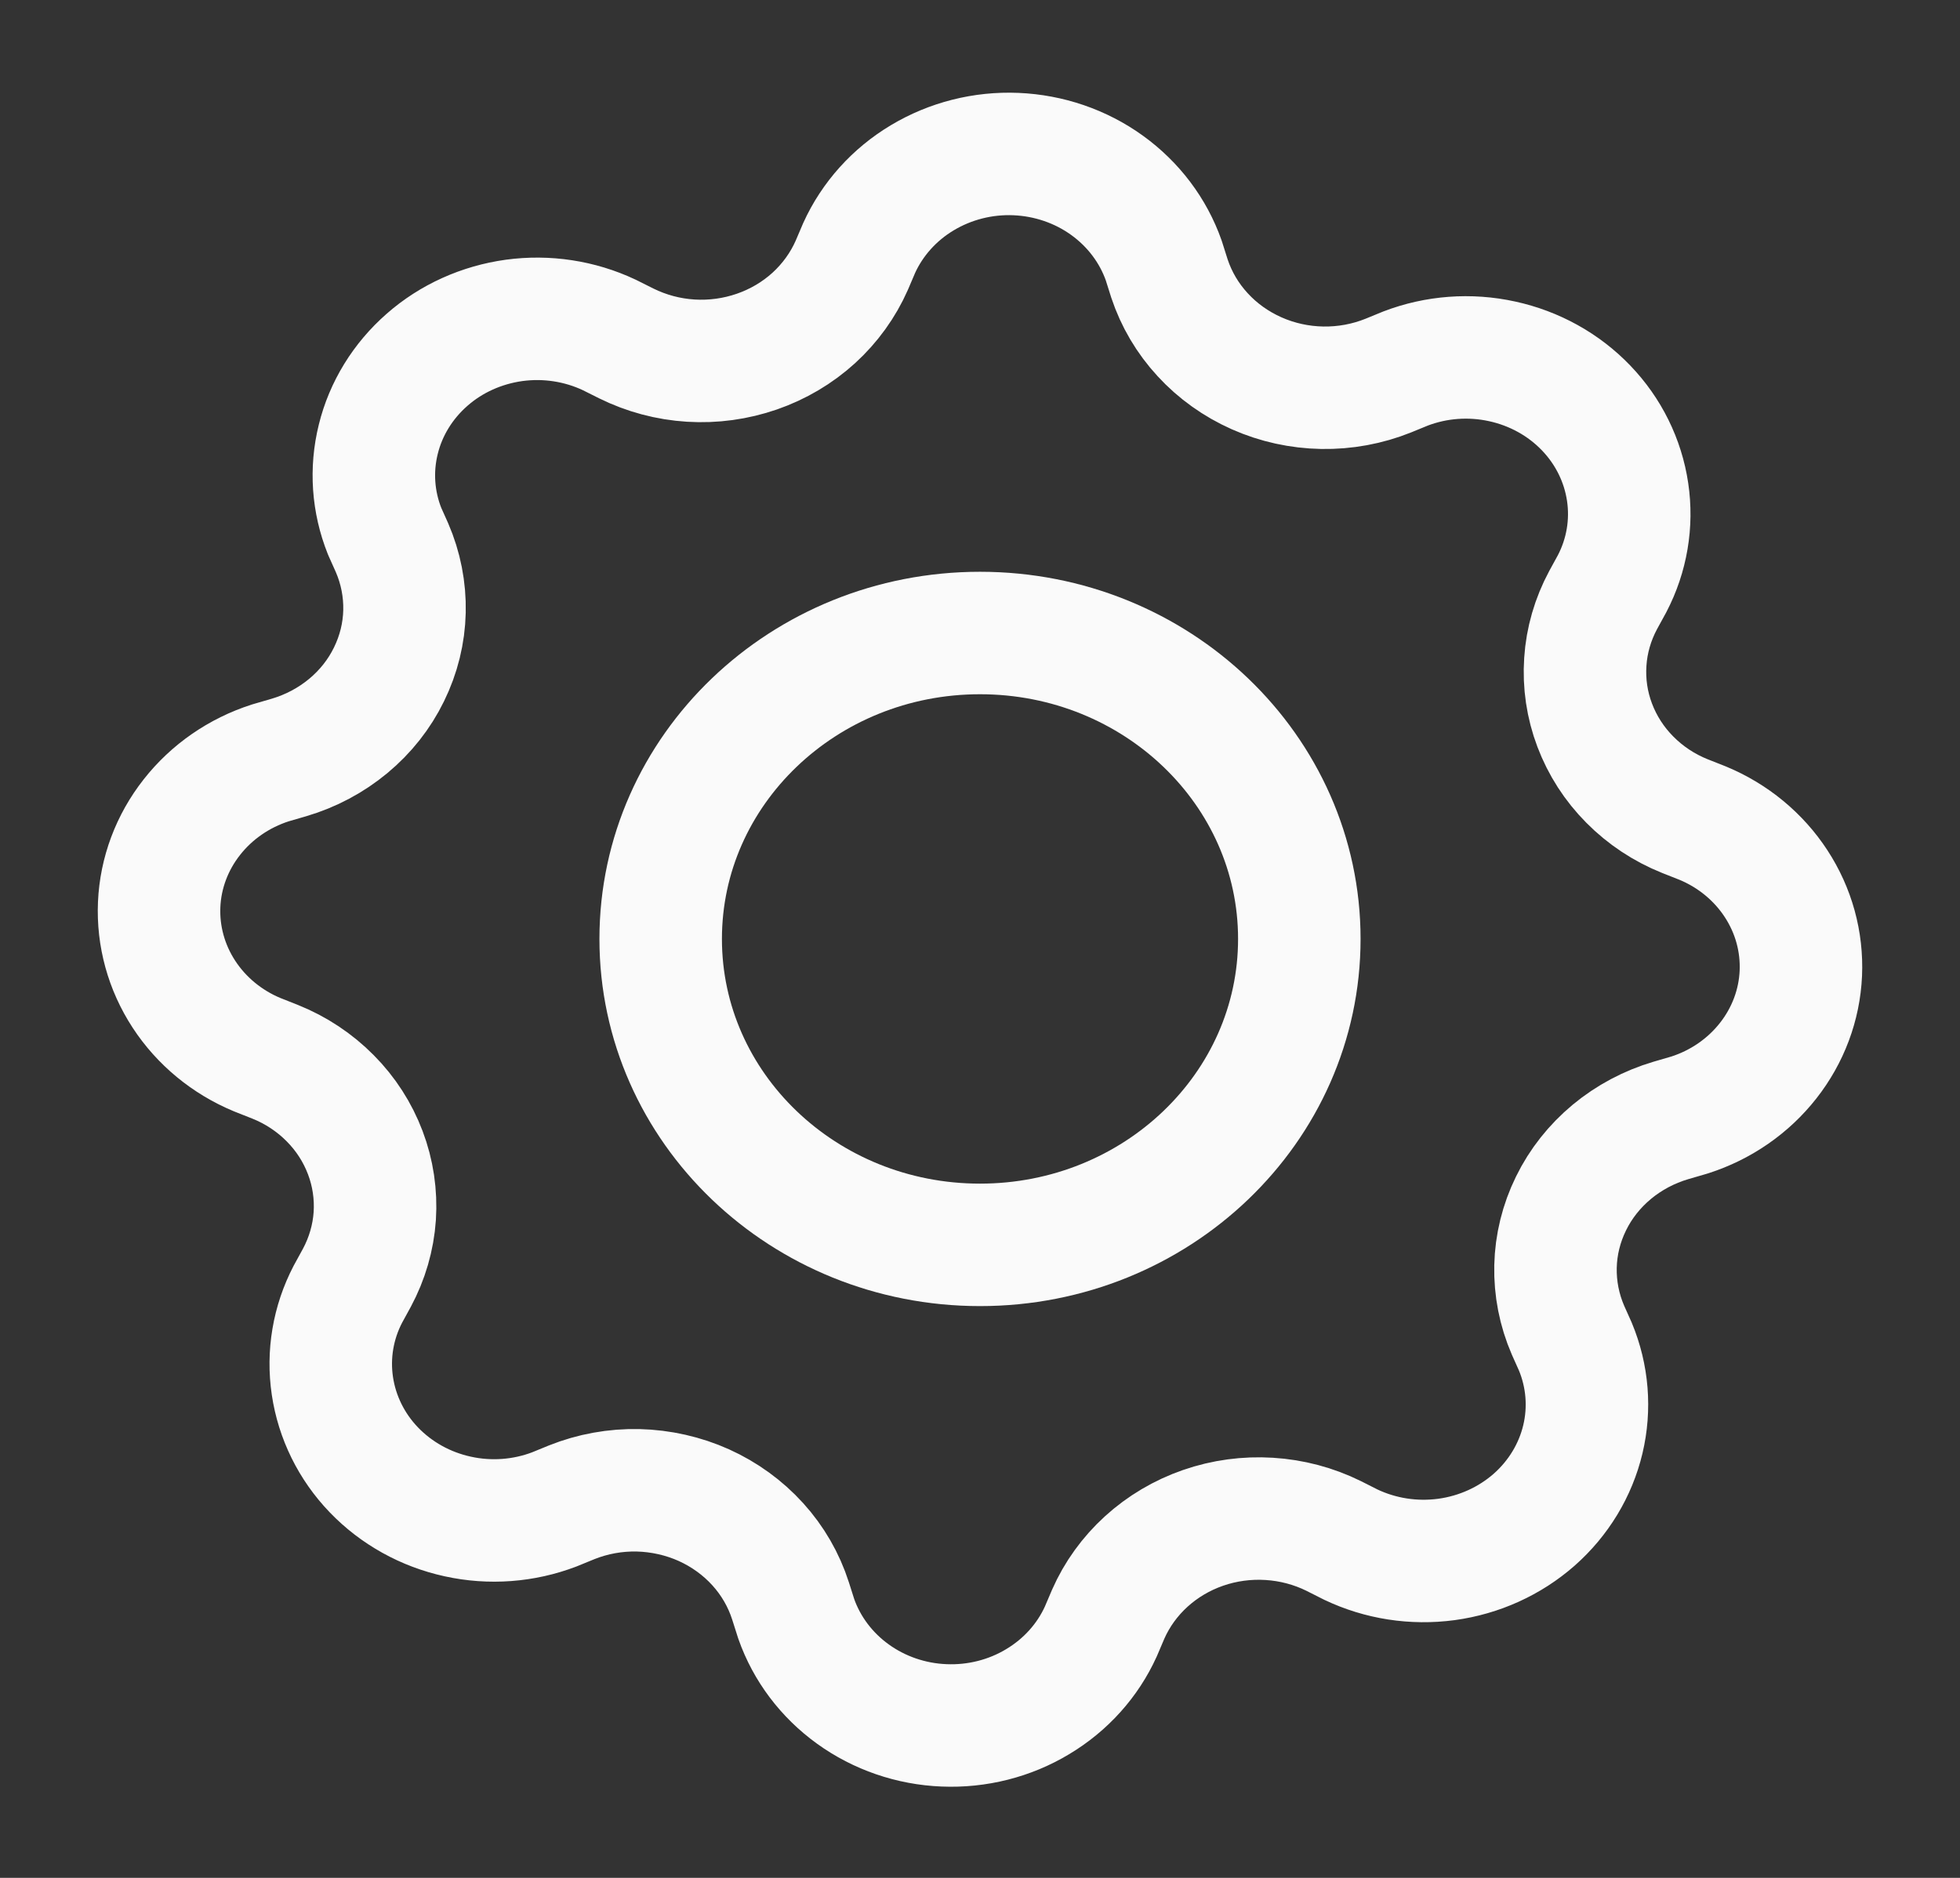 <svg width="24" height="23" viewBox="0 0 24 23" fill="none" xmlns="http://www.w3.org/2000/svg">
<rect x="0" y="0" width="24" height="23" fill="#333333" stroke="none"/>
<path fill-rule="evenodd" clip-rule="evenodd" d="M10.43 3.249L10.52 3.038C10.681 2.683 10.951 2.382 11.294 2.177C11.636 1.972 12.036 1.87 12.44 1.887C12.844 1.904 13.233 2.037 13.556 2.27C13.879 2.503 14.121 2.824 14.25 3.191L14.32 3.412C14.404 3.665 14.542 3.9 14.726 4.099C14.909 4.299 15.135 4.46 15.387 4.572C15.639 4.684 15.912 4.744 16.19 4.749C16.468 4.754 16.744 4.703 17 4.6L17.21 4.514C17.586 4.37 17.999 4.339 18.394 4.426C18.789 4.512 19.148 4.711 19.422 4.997C19.696 5.282 19.873 5.641 19.93 6.026C19.987 6.41 19.921 6.802 19.74 7.149L19.63 7.35C19.504 7.585 19.429 7.842 19.412 8.106C19.394 8.37 19.433 8.634 19.527 8.882C19.621 9.131 19.767 9.358 19.957 9.549C20.147 9.741 20.376 9.893 20.63 9.995L20.85 10.082C21.221 10.236 21.534 10.495 21.748 10.823C21.963 11.152 22.068 11.534 22.051 11.922C22.034 12.309 21.894 12.682 21.651 12.991C21.408 13.301 21.073 13.533 20.69 13.656L20.46 13.723C20.193 13.802 19.947 13.933 19.736 14.108C19.526 14.283 19.355 14.498 19.237 14.74C19.118 14.982 19.053 15.245 19.047 15.512C19.041 15.779 19.093 16.045 19.2 16.292L19.29 16.493C19.44 16.854 19.472 17.249 19.382 17.628C19.292 18.006 19.084 18.35 18.786 18.613C18.488 18.875 18.114 19.045 17.712 19.1C17.311 19.154 16.903 19.091 16.54 18.918L16.33 18.812C16.085 18.691 15.817 18.62 15.541 18.603C15.267 18.586 14.991 18.623 14.732 18.713C14.472 18.803 14.235 18.944 14.036 19.125C13.836 19.307 13.677 19.527 13.57 19.77L13.48 19.981C13.319 20.337 13.049 20.637 12.706 20.842C12.364 21.048 11.964 21.149 11.56 21.132C11.156 21.116 10.767 20.982 10.444 20.749C10.121 20.516 9.879 20.195 9.75 19.828L9.68 19.608C9.598 19.352 9.462 19.116 9.279 18.914C9.096 18.712 8.871 18.549 8.619 18.435C8.367 18.322 8.092 18.26 7.813 18.253C7.535 18.247 7.258 18.297 7 18.4L6.79 18.486C6.414 18.63 6.001 18.661 5.606 18.574C5.211 18.488 4.853 18.289 4.578 18.003C4.304 17.718 4.127 17.359 4.07 16.974C4.013 16.59 4.079 16.198 4.26 15.851L4.37 15.65C4.496 15.415 4.571 15.158 4.589 14.894C4.606 14.63 4.567 14.366 4.473 14.118C4.379 13.869 4.233 13.642 4.043 13.451C3.853 13.259 3.624 13.107 3.37 13.005L3.15 12.918C2.779 12.764 2.466 12.505 2.252 12.177C2.037 11.848 1.932 11.465 1.949 11.078C1.966 10.691 2.106 10.318 2.349 10.009C2.592 9.699 2.927 9.467 3.31 9.344L3.54 9.277C3.807 9.198 4.053 9.067 4.264 8.892C4.475 8.717 4.645 8.502 4.763 8.26C4.882 8.018 4.947 7.755 4.953 7.488C4.959 7.221 4.907 6.955 4.8 6.708L4.71 6.507C4.566 6.147 4.539 5.755 4.632 5.38C4.724 5.005 4.933 4.666 5.23 4.406C5.526 4.146 5.898 3.979 6.296 3.924C6.694 3.87 7.099 3.932 7.46 4.102L7.67 4.207C7.915 4.328 8.183 4.4 8.459 4.417C8.734 4.434 9.009 4.396 9.269 4.306C9.528 4.216 9.765 4.076 9.965 3.894C10.164 3.712 10.323 3.492 10.43 3.249V3.249Z" stroke="#FAFAFA" stroke-width="1.5" stroke-linecap="round" stroke-linejoin="bevel"/>
<path d="M12 15.247C14.159 15.247 15.91 13.569 15.91 11.5C15.91 9.431 14.159 7.753 12 7.753C9.841 7.753 8.09 9.431 8.09 11.5C8.09 13.569 9.841 15.247 12 15.247Z" stroke="#FAFAFA" stroke-width="1.5" stroke-linecap="round" stroke-linejoin="bevel"/>
</svg>
